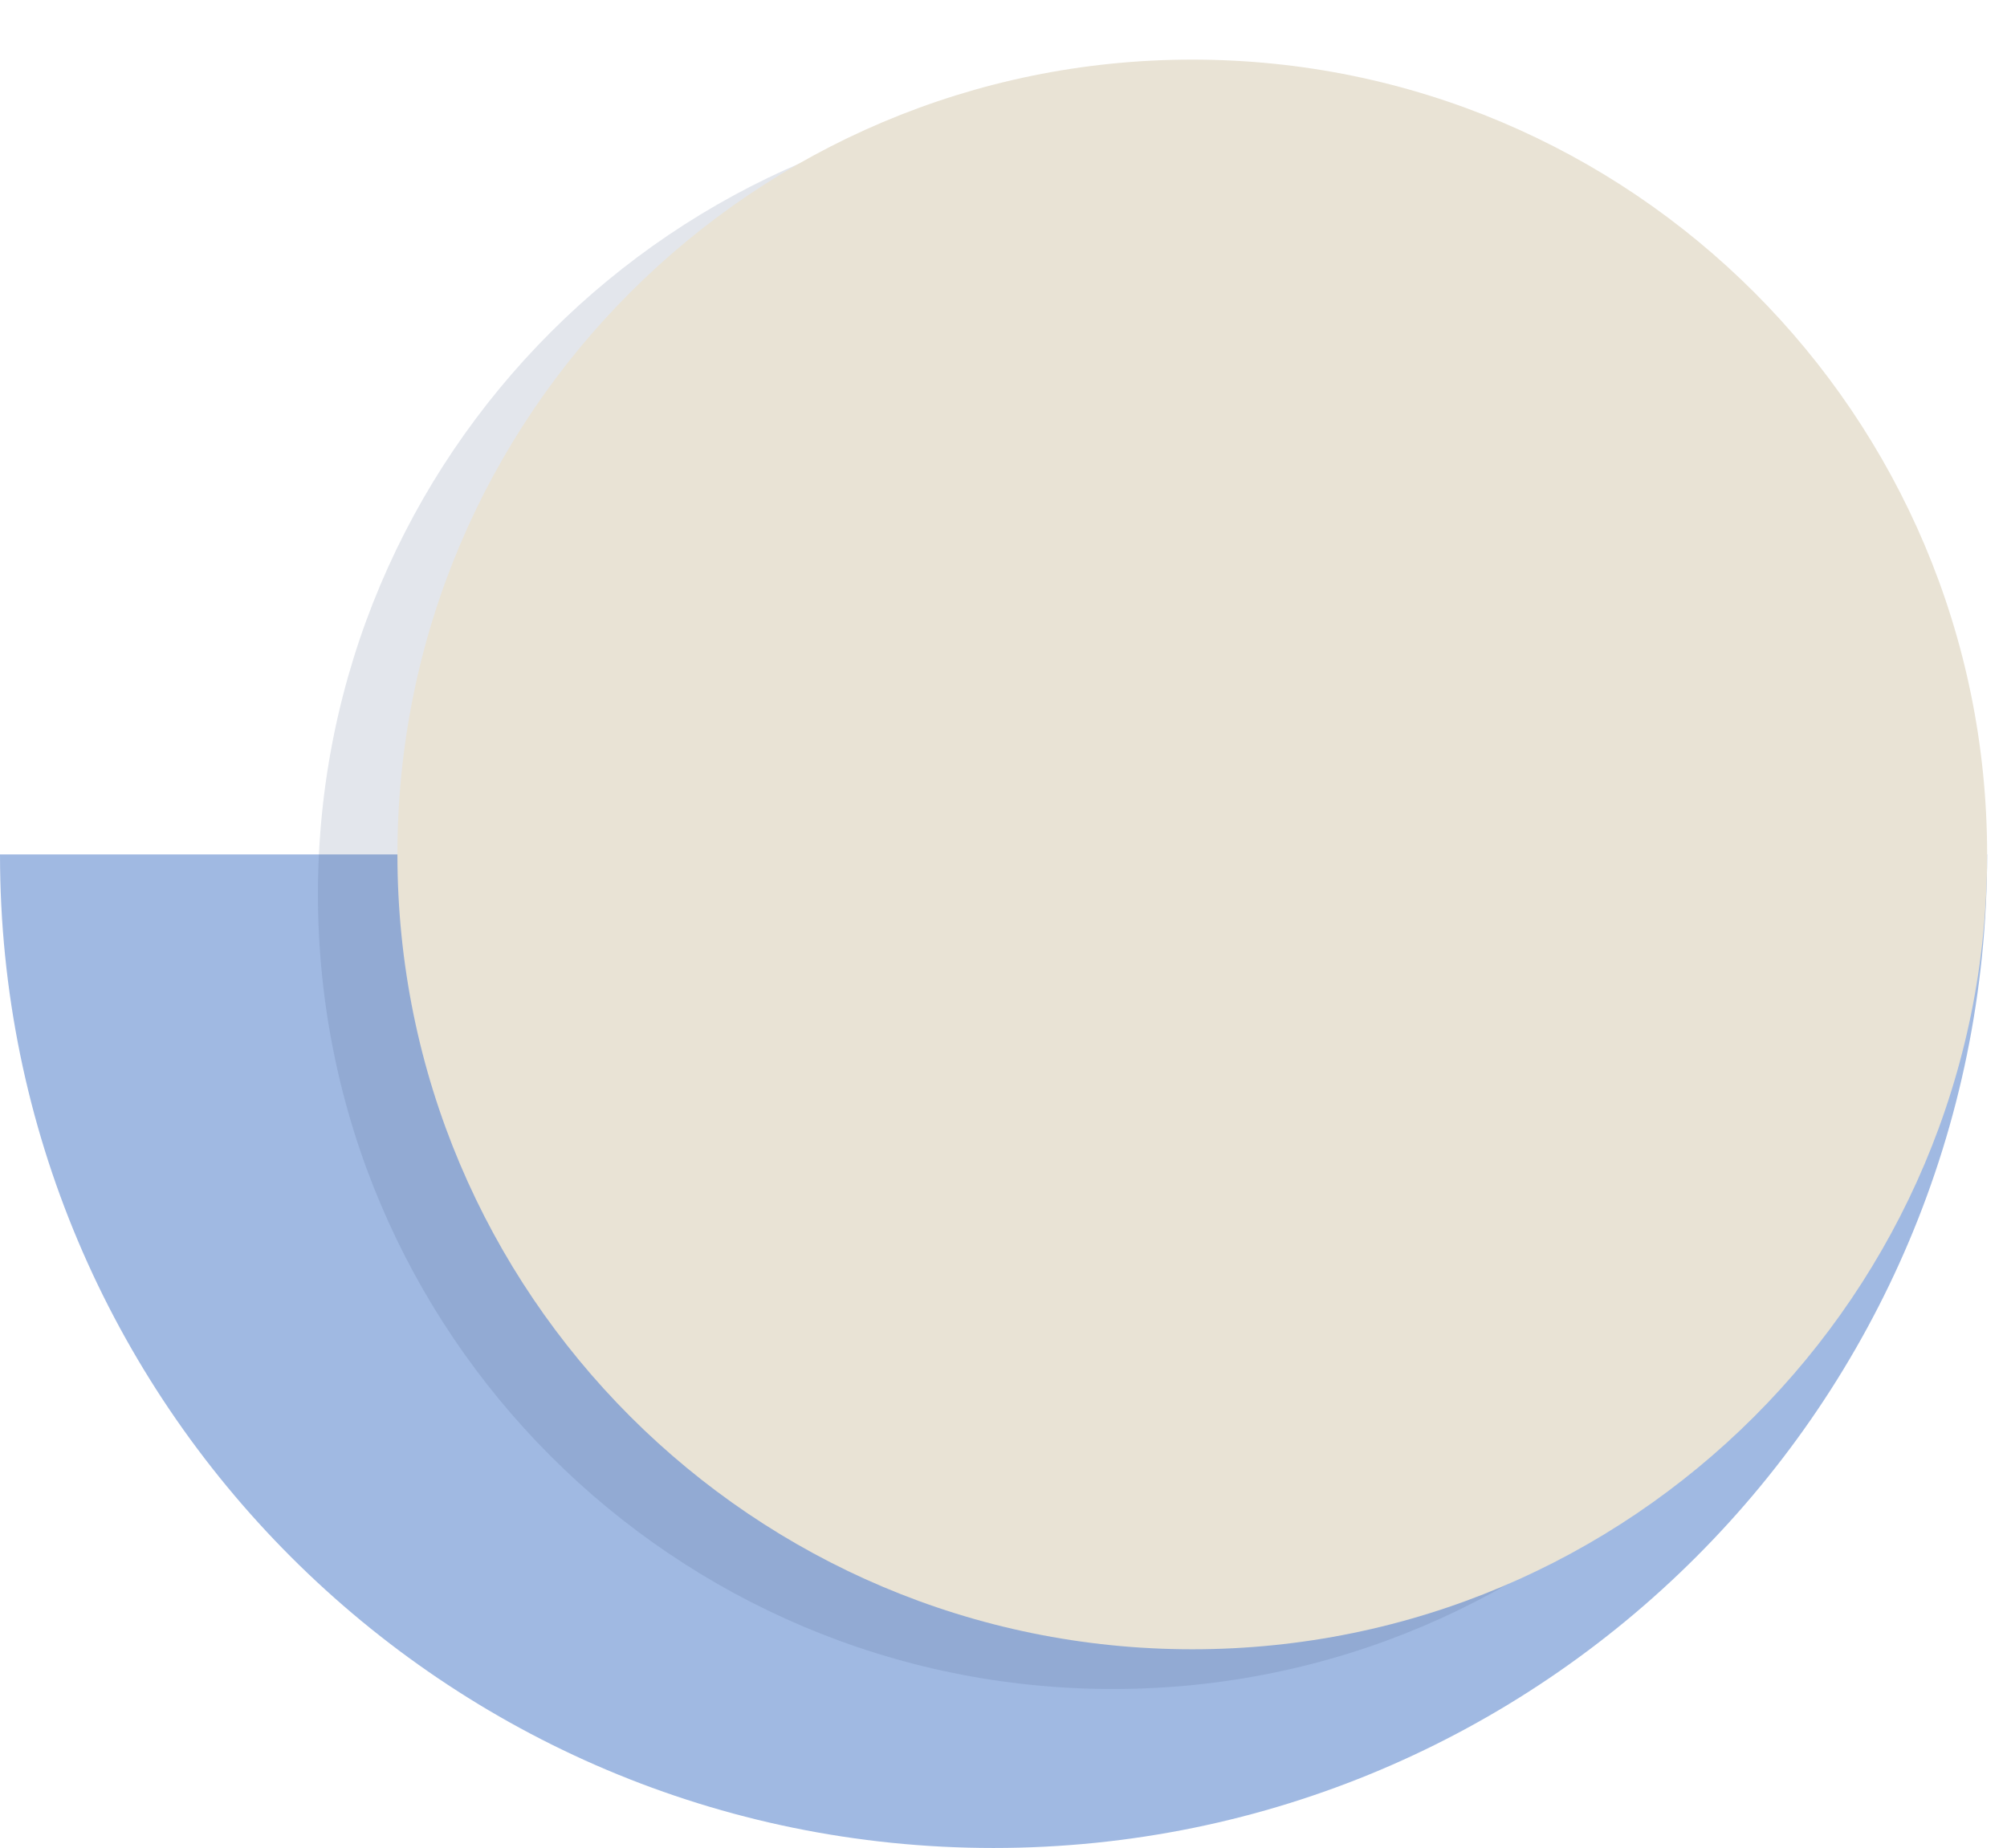<?xml version="1.0" encoding="UTF-8" standalone="no"?><svg xmlns="http://www.w3.org/2000/svg" xmlns:xlink="http://www.w3.org/1999/xlink" fill="none" height="186" preserveAspectRatio="xMidYMid meet" style="fill: none" version="1" viewBox="0.0 0.0 202.0 186.0" width="202" zoomAndPan="magnify"><g id="change1_1"><path d="M0 86C0 141.228 44.772 186 100 186C155.228 186 200 141.228 200 86H0Z" fill="#a0b9e2"/></g><g filter="url(#filter0_f)" id="change2_1" opacity="0.15"><path d="M112 170C156.183 170 192 134.183 192 90C192 45.817 156.183 10 112 10C67.817 10 32 45.817 32 90C32 134.183 67.817 170 112 170Z" fill="#405782"/></g><g id="change3_1"><path d="M120 166C164.183 166 200 130.183 200 86C200 41.817 164.183 6 120 6C75.817 6 40 41.817 40 86C40 130.183 75.817 166 120 166Z" fill="#e9e3d5"/></g><defs><filter color-interpolation-filters="sRGB" filterUnits="userSpaceOnUse" height="180" id="filter0_f" width="180" x="22" xlink:actuate="onLoad" xlink:show="other" xlink:type="simple" y="0"><feFlood flood-opacity="0" result="BackgroundImageFix"/><feBlend in="SourceGraphic" in2="BackgroundImageFix" result="shape"/><feGaussianBlur result="effect1_foregroundBlur" stdDeviation="5"/></filter></defs></svg>